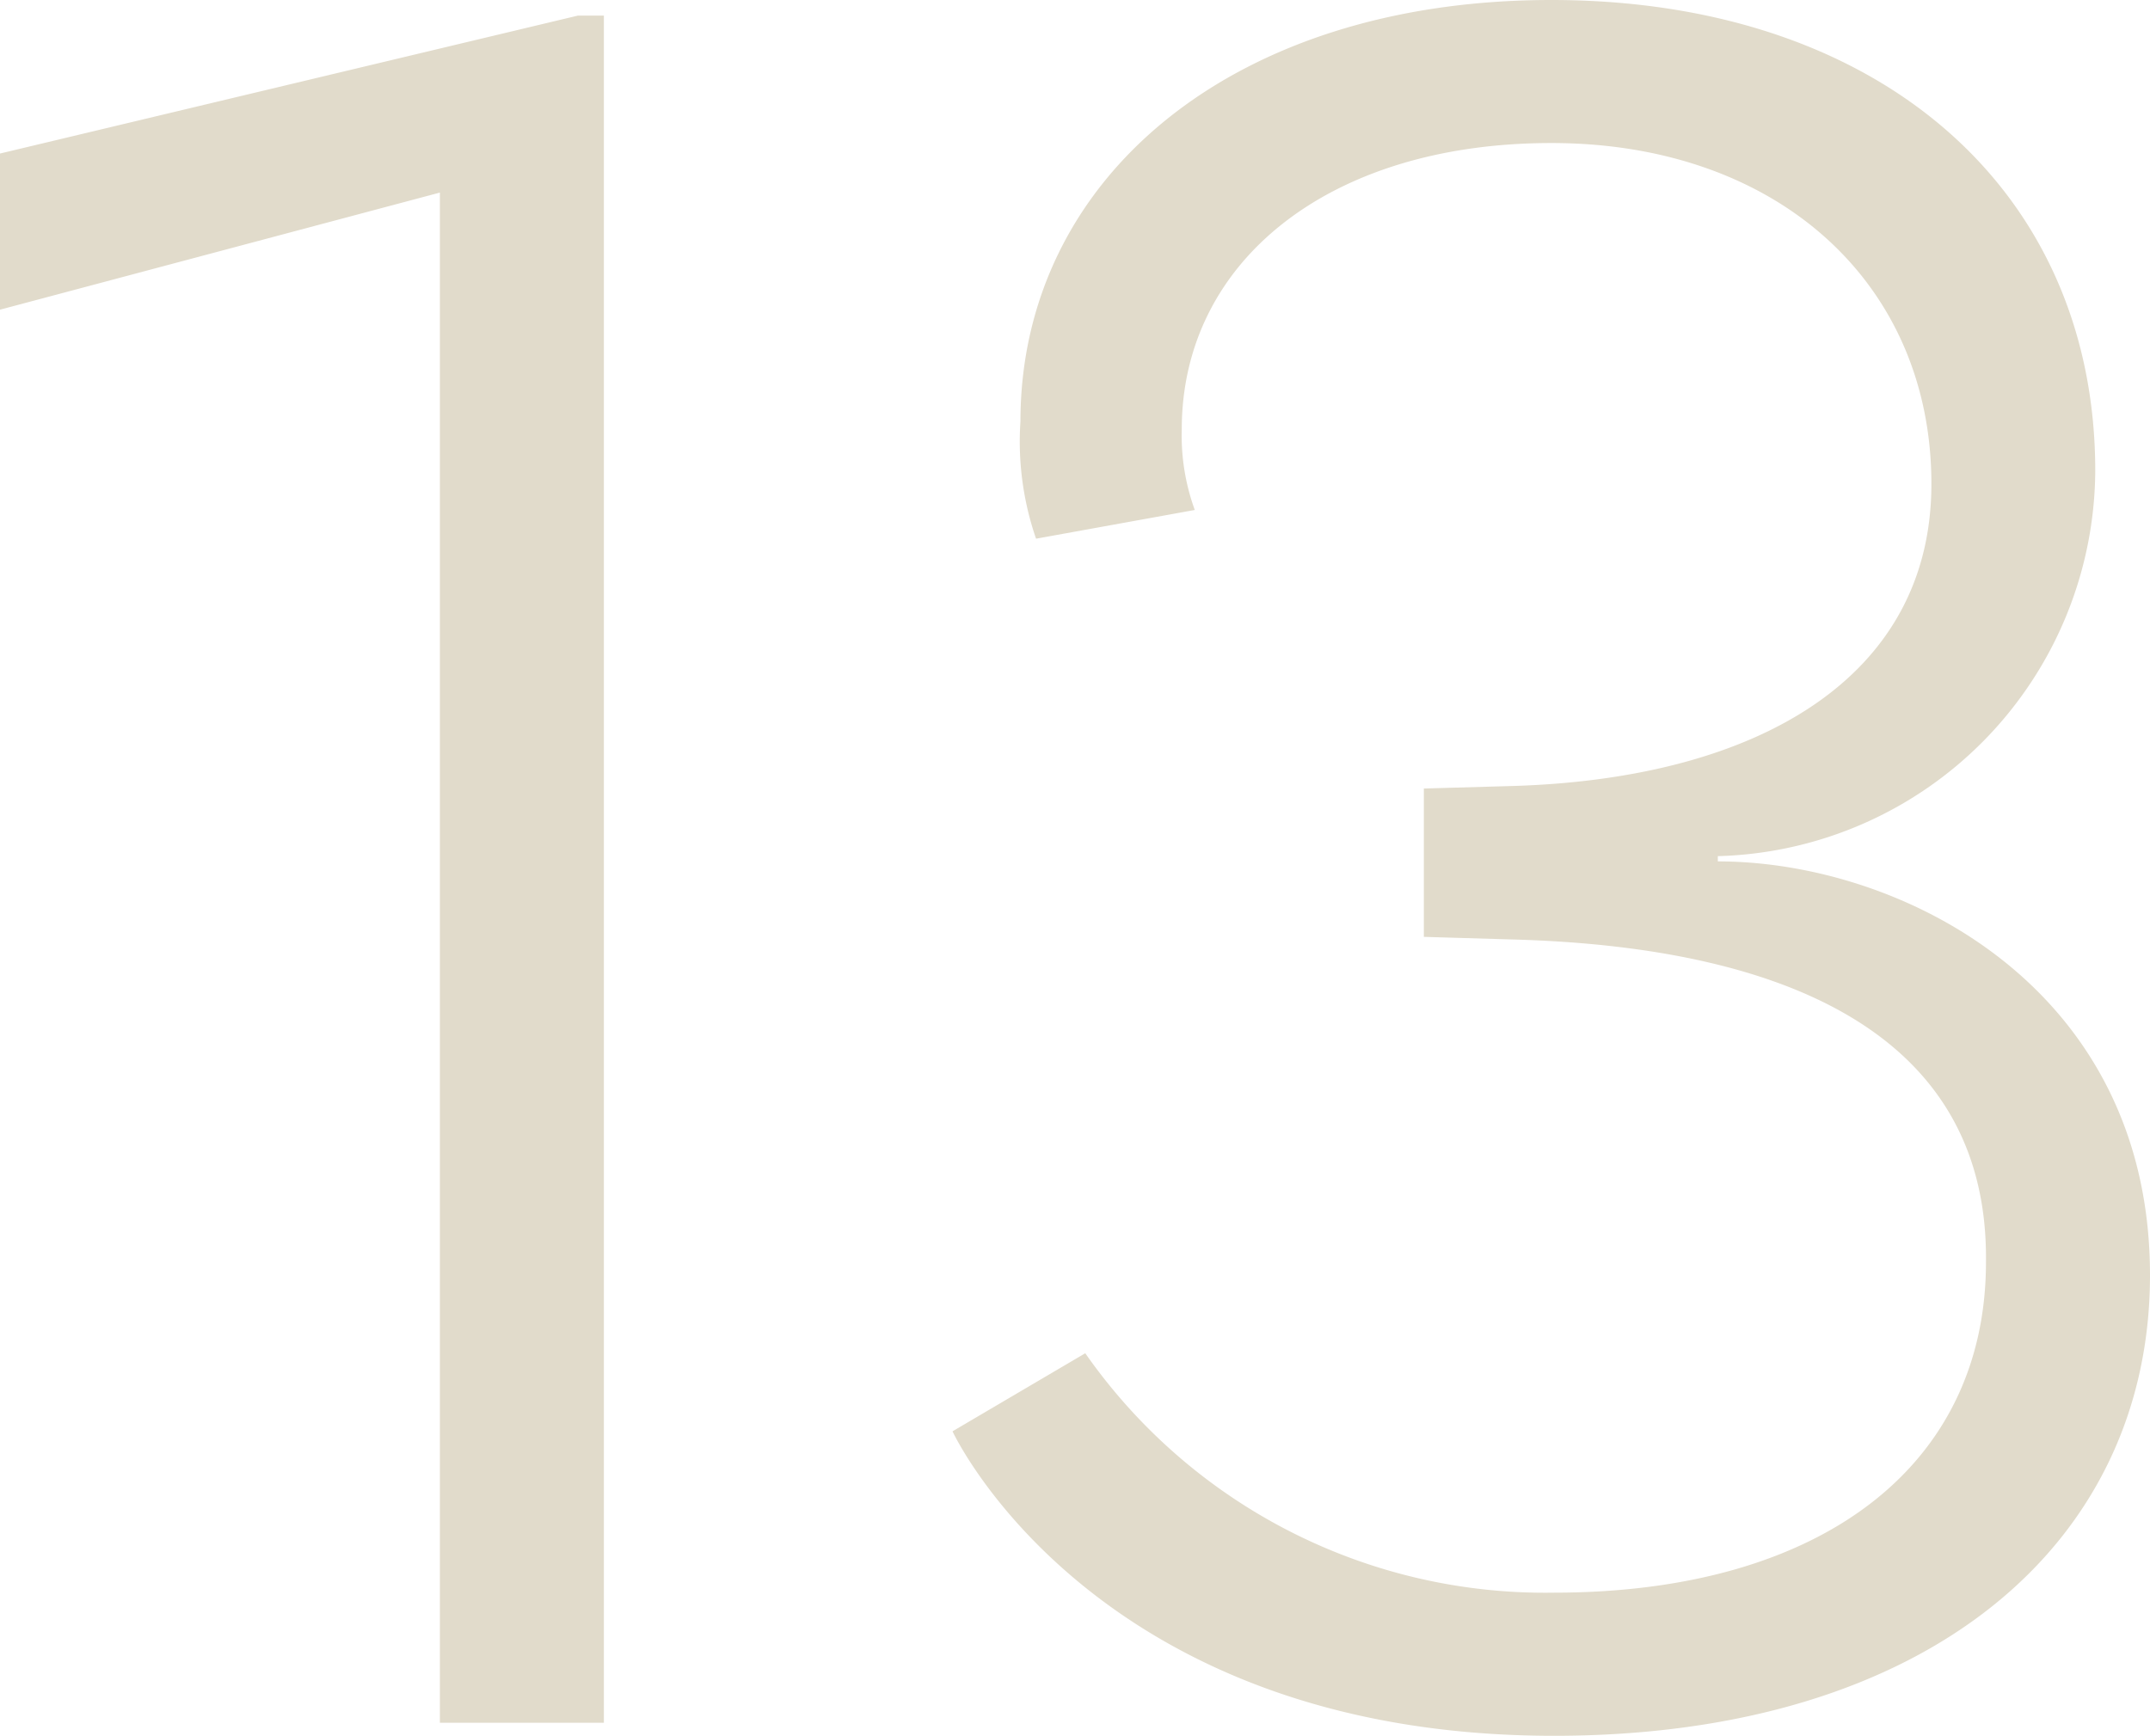 <svg xmlns="http://www.w3.org/2000/svg" width="87.556" height="70.702" viewBox="0 0 87.556 70.702">
  <path id="Path_581" data-name="Path 581" d="M20.458,0h6.678V-69.536h-1.06L2.544-63.918v6.36l17.914-4.77ZM65.72-70.172C52.682-70.172,44.1-62.858,44.1-53a12.133,12.133,0,0,0,.636,4.77L51.2-49.4a8.841,8.841,0,0,1-.53-3.286c0-6.784,5.936-11.66,15.052-11.66,9.222,0,15.476,5.724,15.476,13.886,0,7.844-7,11.978-16.96,12.3l-3.71.106v6.042l3.6.106c11.766.318,19.4,4.24,19.292,13.144,0,8.268-6.678,13.462-17.6,13.462a22.839,22.839,0,0,1-19.08-9.752l-5.406,3.18S47.064.53,65.826.53C81.09.53,90.1-7.314,90.1-18.232,90.1-30,79.924-35.086,72.5-35.086V-35.3A15.786,15.786,0,0,0,87.87-50.988C87.874-62.434,79.076-70.172,65.72-70.172Z" transform="translate(-2.544 70.172)" fill="#e1dbcb"/>
</svg>
